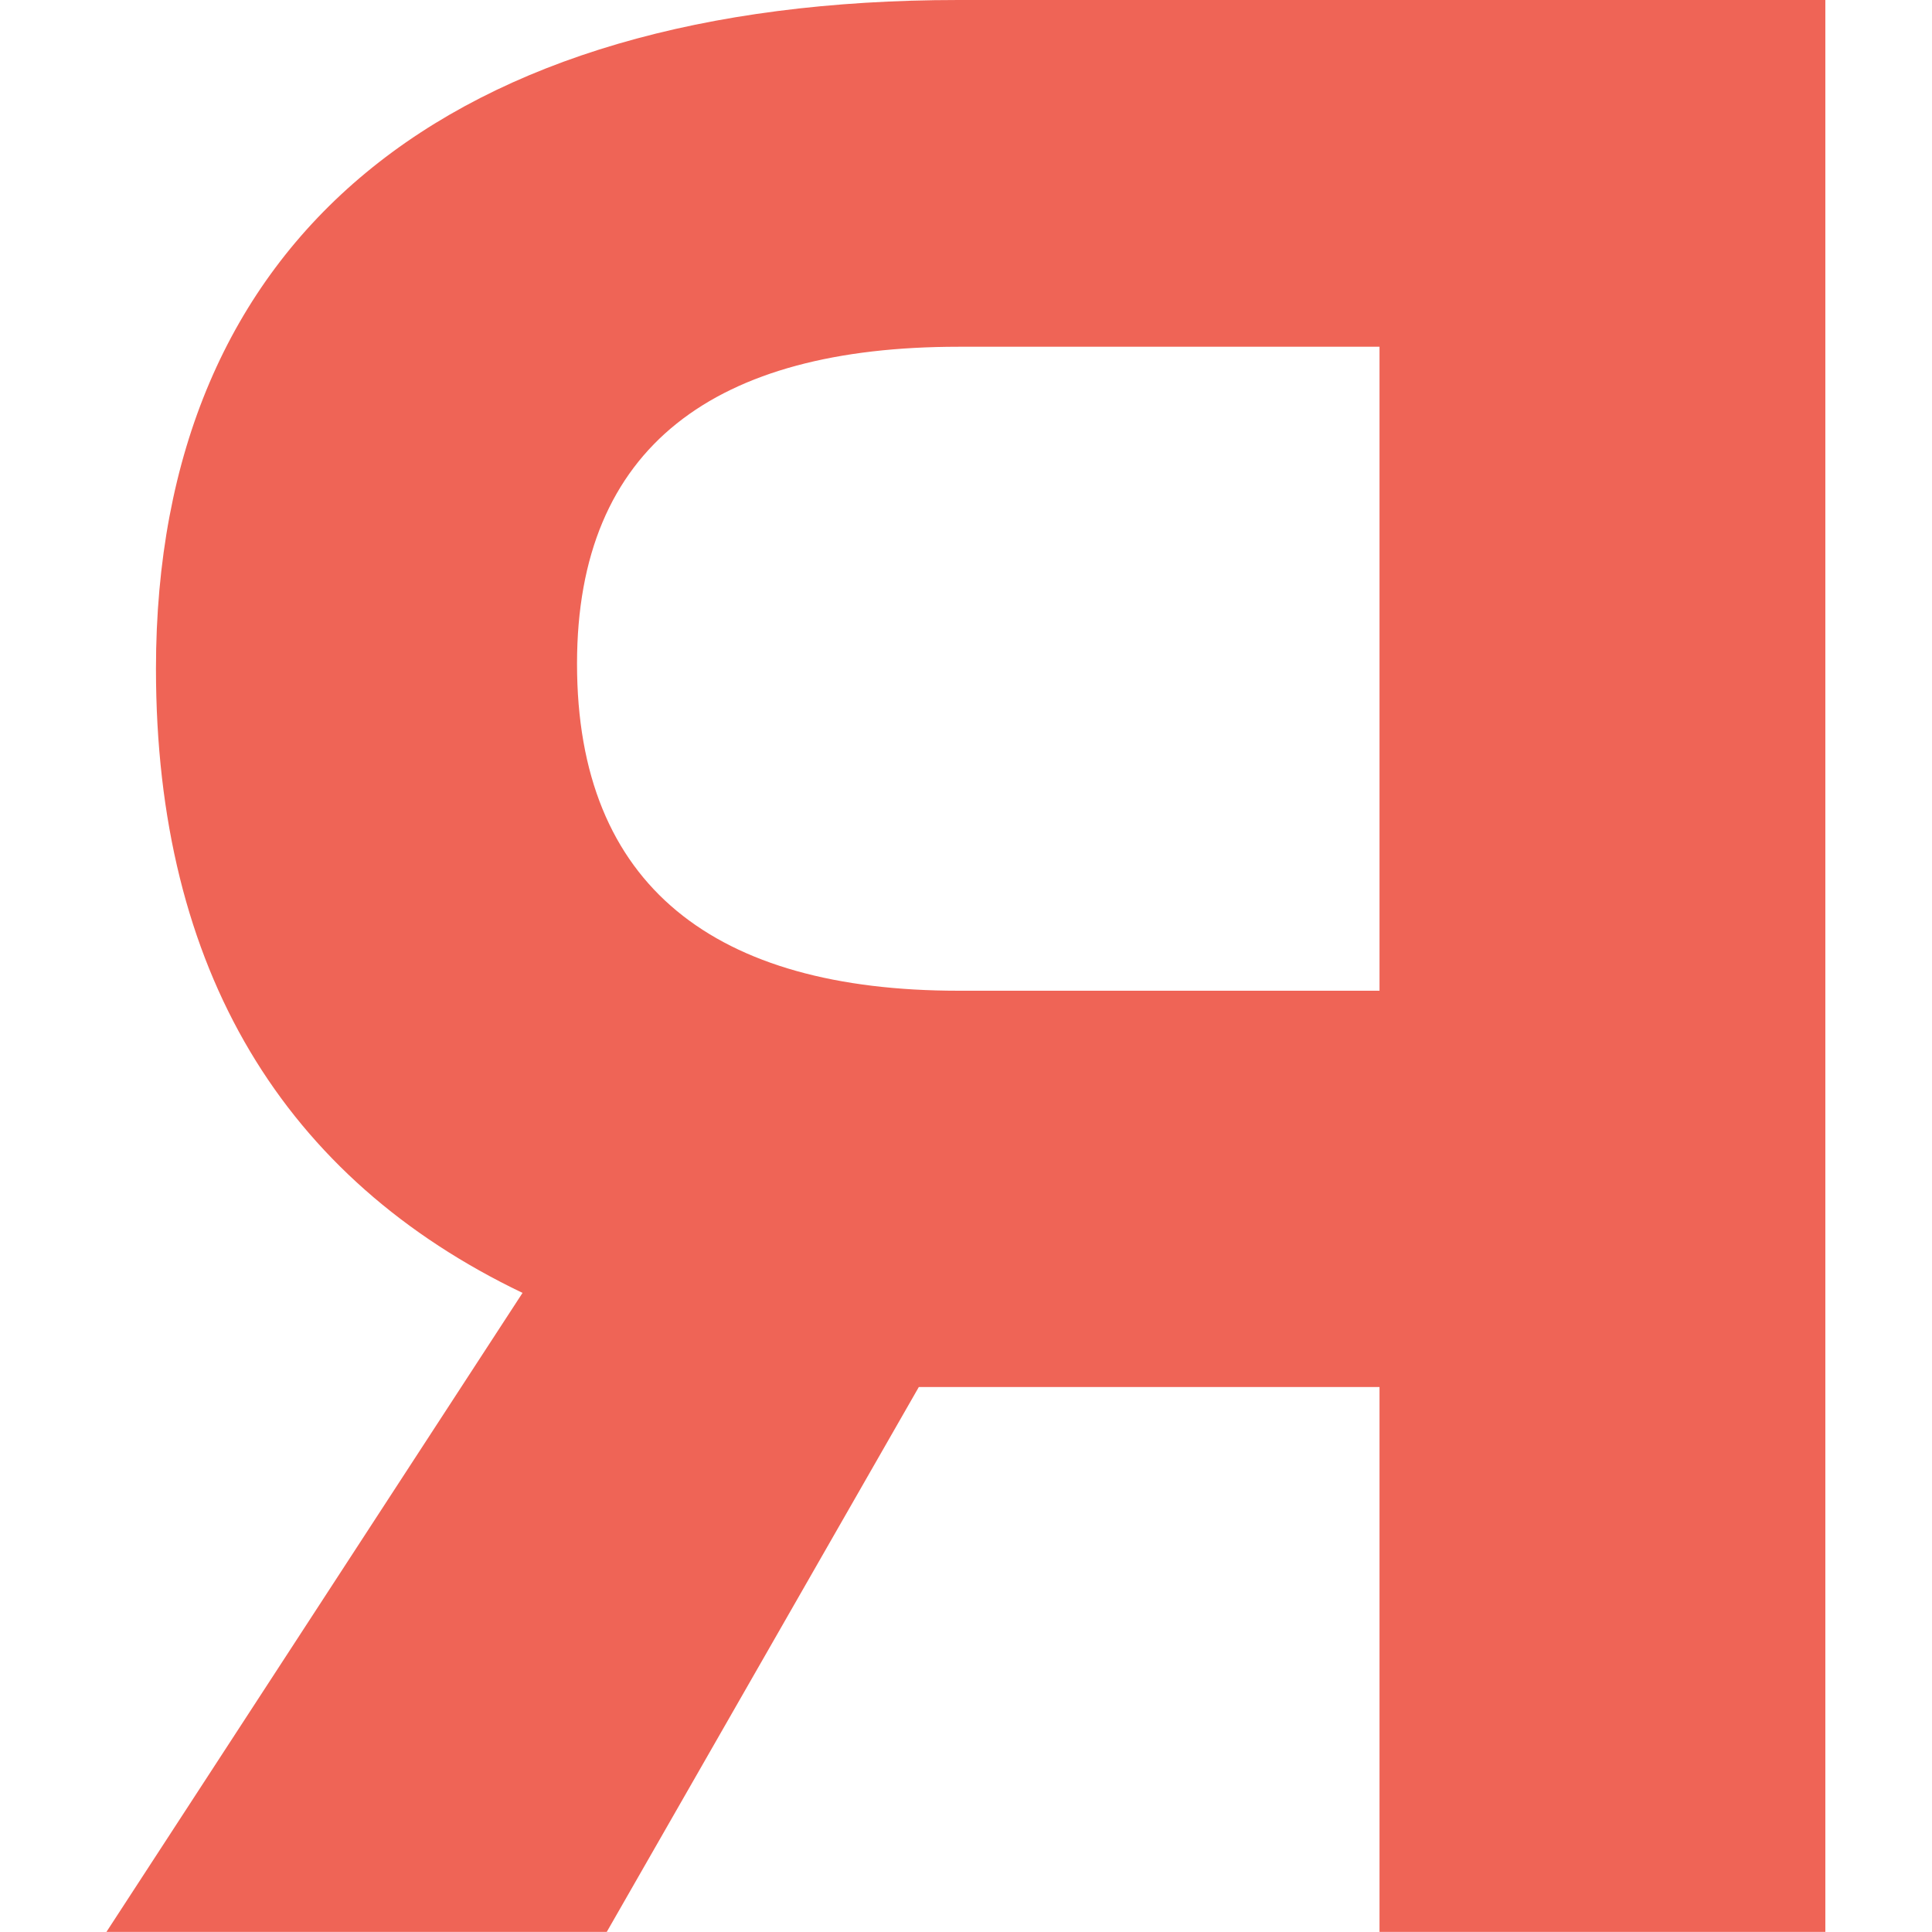 <?xml version="1.0" encoding="utf-8"?>
<svg version="1.1" id="Layer_1" x="0px" y="0px" viewBox="0 0 200 200" enable-background="new 0 0 204.4 39" xmlns="http://www.w3.org/2000/svg">
  <defs/>
  <g transform="matrix(5.128, 0, 0, 5.128, -200.769, 0)">
    <path fill="#EF6456" d="M51.4,39H41.3l8.4-12.9c-4.8-2.3-7.4-6.5-7.4-12.6C42.3,4.8,48.2,0,58.5,0H76v39h-9V28h-8.5h-0.8L51.4,39z&#10;&#9;&#9; M67,20V7h-8.5c-4.9,0-7.7,2-7.7,6.4c0,4.5,2.8,6.6,7.7,6.6H67z"/>
  </g>
</svg>